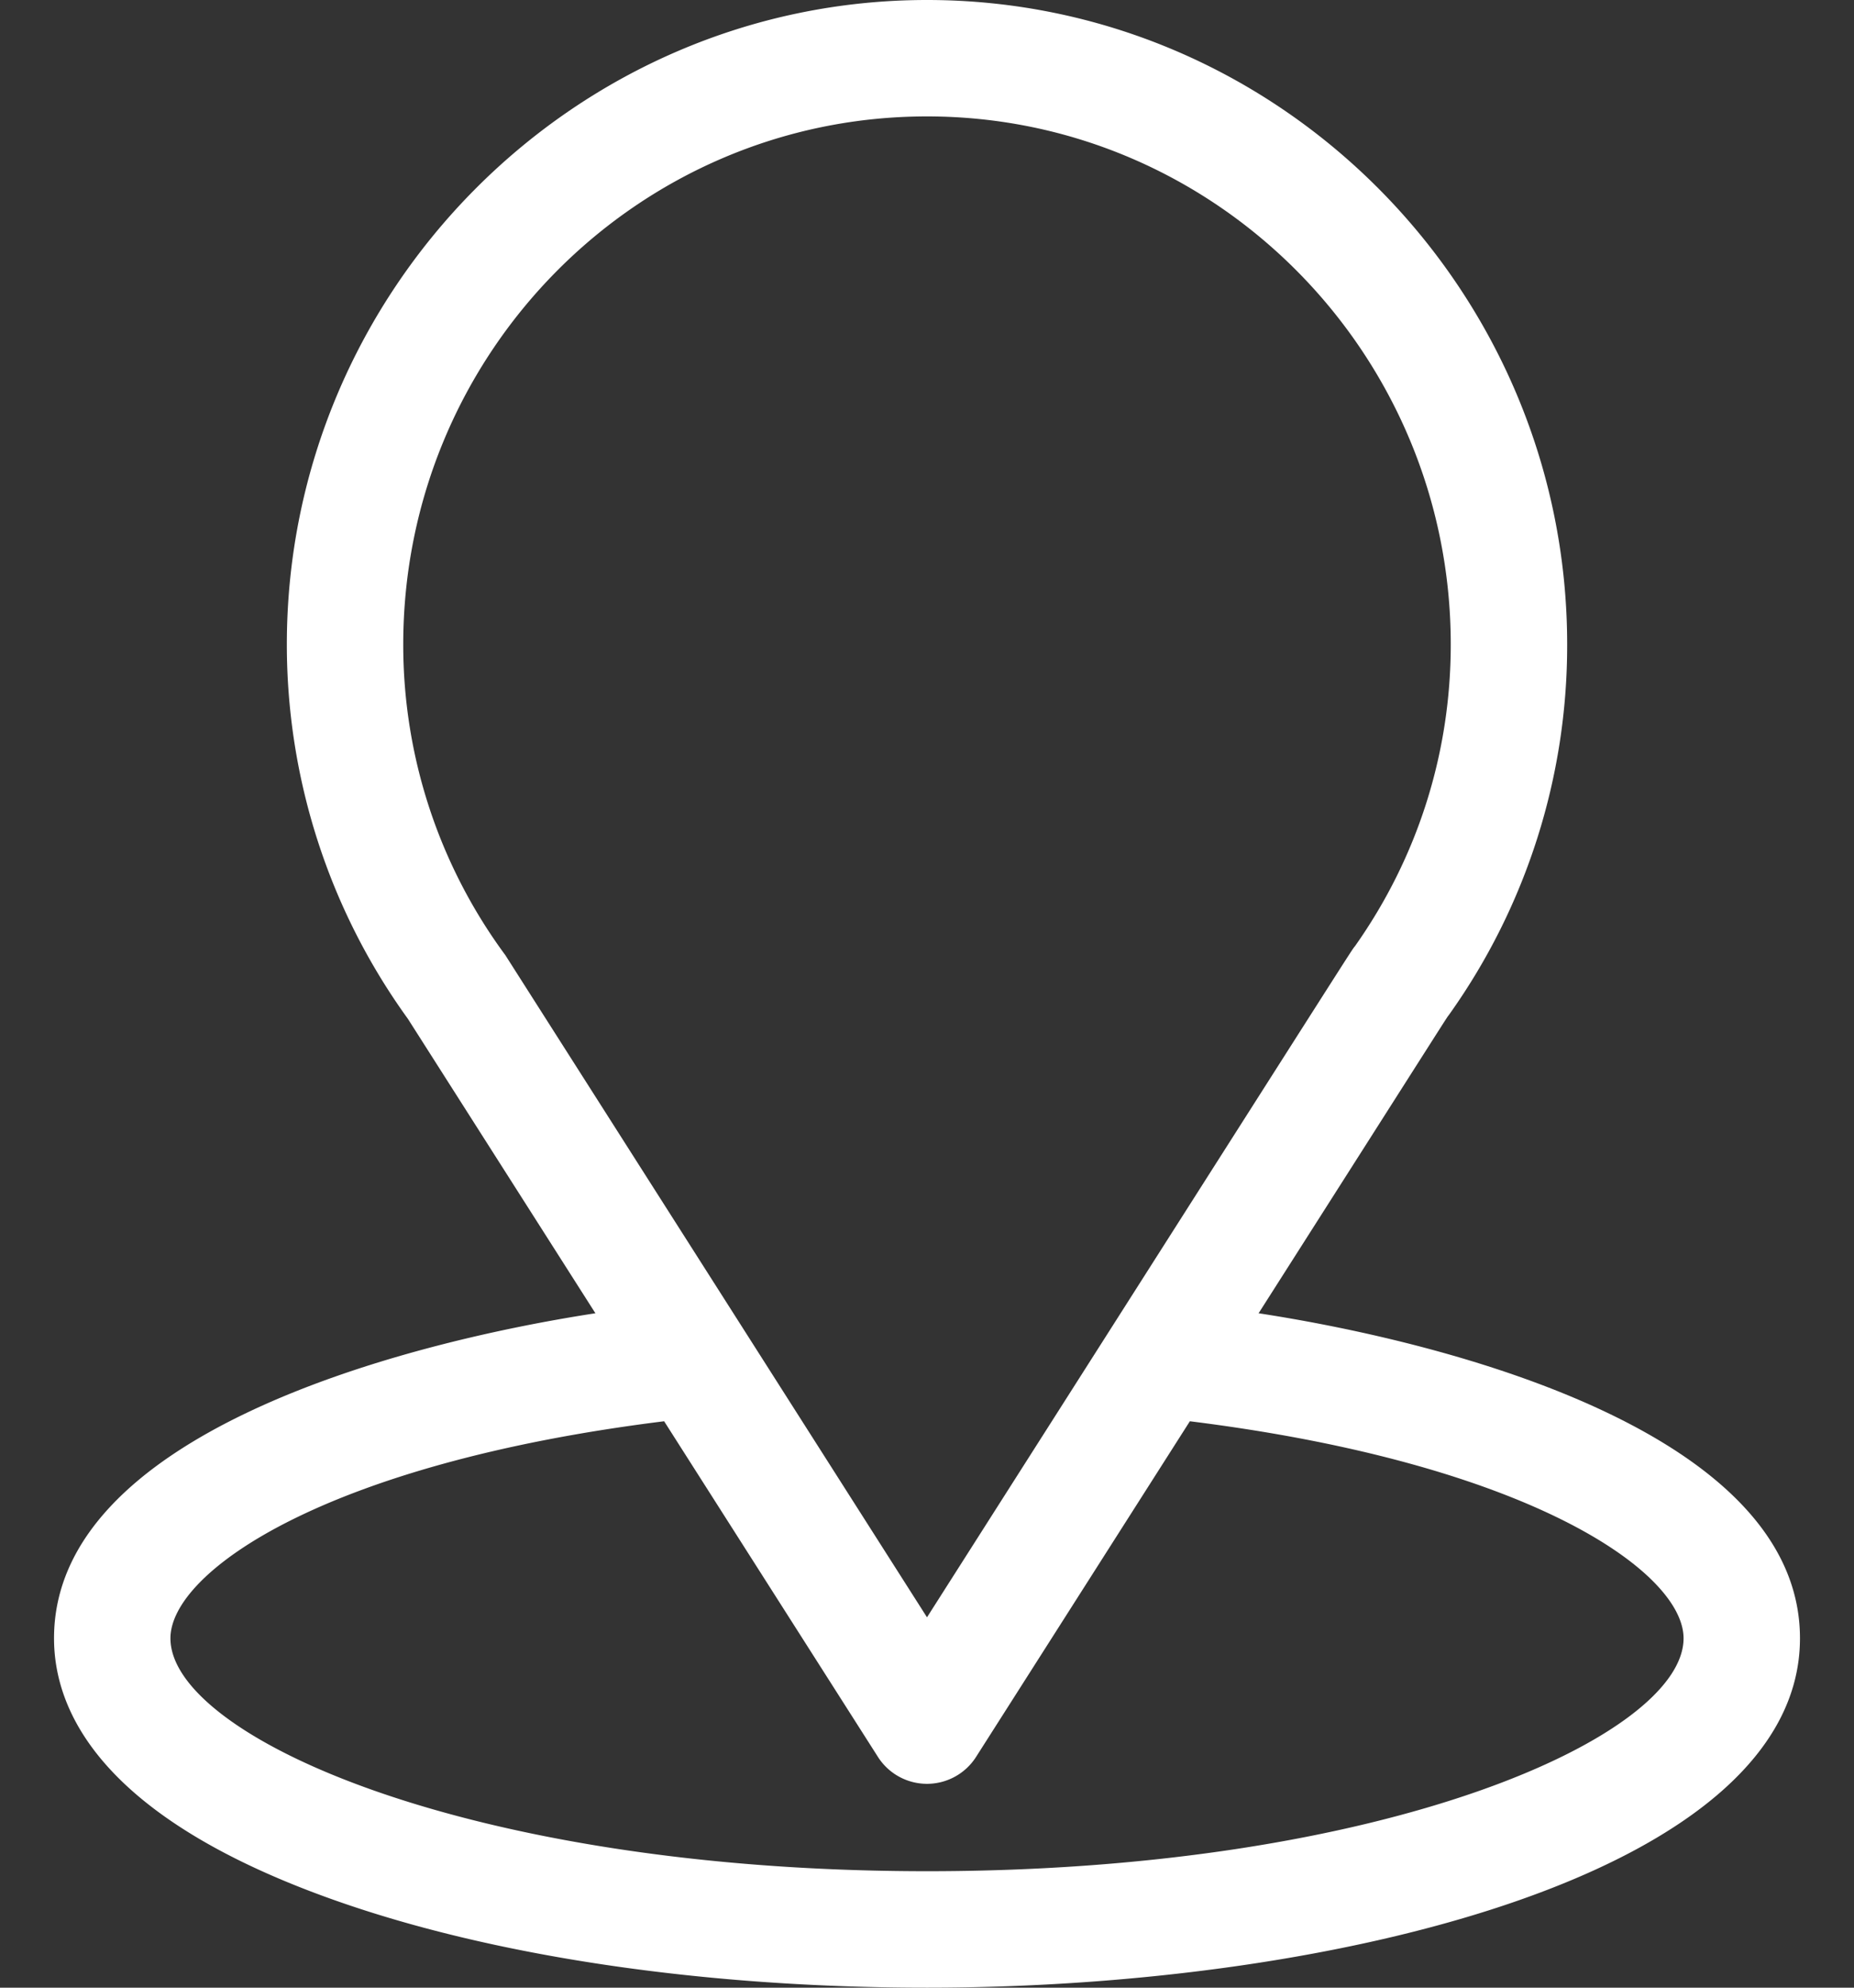 <svg width="28" height="30" fill="none" xmlns="http://www.w3.org/2000/svg"><rect width="100%" height="100%" fill="#333333" stroke="none"/><path d="M19.008 19.821c3.193-5.009 2.791-4.384 2.883-4.515a9.596 9.596 0 001.777-5.58C23.668 4.394 19.34 0 14 0 8.677 0 4.332 4.385 4.332 9.727c0 2.01.627 3.99 1.828 5.65l2.832 4.444c-3.028.466-8.176 1.852-8.176 4.906 0 1.113.727 2.699 4.188 3.935C7.42 29.525 10.615 30 14 30c6.33 0 13.184-1.785 13.184-5.273 0-3.054-5.142-4.44-8.176-4.906zm-11.38-5.41A7.886 7.886 0 016.09 9.727c0-4.396 3.54-7.97 7.91-7.97 4.362 0 7.91 3.576 7.91 7.97 0 1.64-.5 3.213-1.444 4.55-.085.112.357-.574-6.466 10.133l-6.372-10zM14 28.242c-6.914 0-11.426-2.032-11.426-3.515 0-.997 2.319-2.637 7.456-3.276l3.229 5.066a.879.879 0 001.482 0l3.229-5.066c5.137.64 7.456 2.279 7.456 3.276 0 1.47-4.472 3.515-11.426 3.515z" fill="#fff"/></svg>
